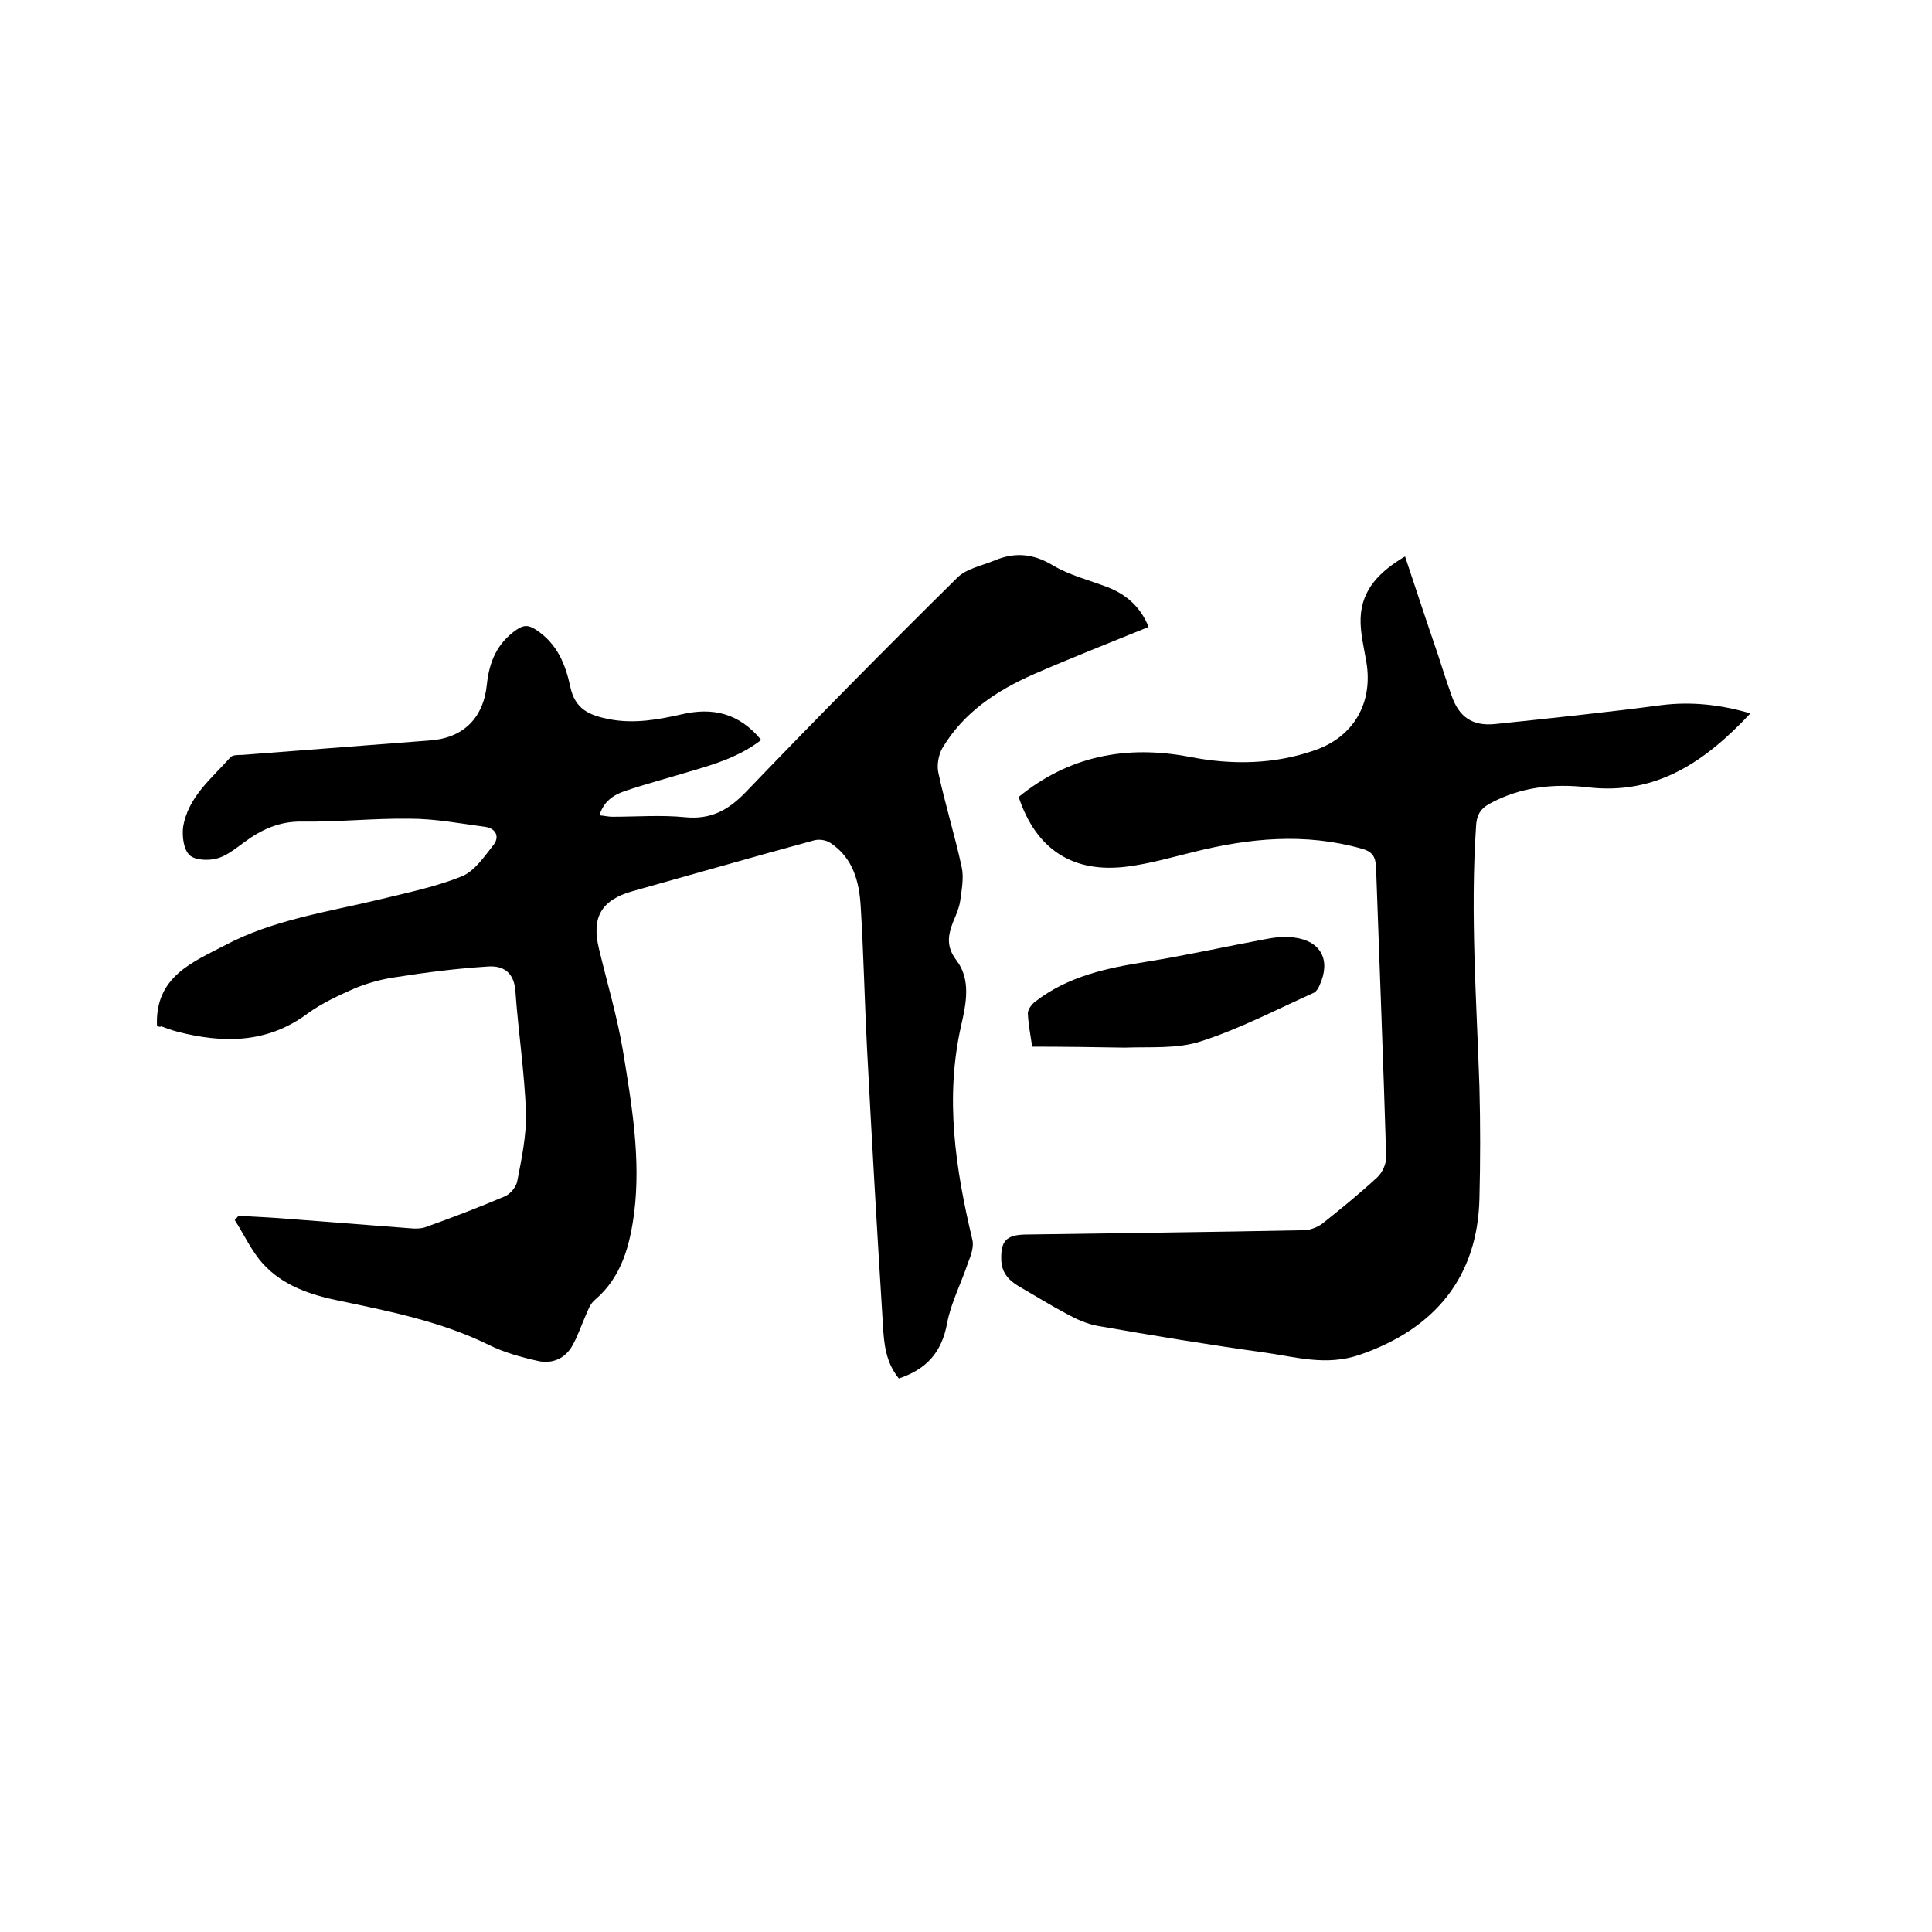 <svg enable-background="new 0 0 400 400" viewBox="0 0 400 400" xmlns="http://www.w3.org/2000/svg"><path d="m32.5 212.3c-.4-10.1 7.4-13.1 14.1-16.6 10-5.3 21.3-6.9 32.1-9.5 5.7-1.4 11.6-2.6 17-4.8 2.6-1.1 4.6-4.1 6.5-6.5 1.3-1.7.4-3.4-1.7-3.7-5.2-.7-10.4-1.7-15.7-1.7-7.4-.1-14.8.7-22.2.6-4.8-.1-8.6 1.7-12.2 4.4-1.8 1.3-3.6 2.8-5.7 3.3-1.7.4-4.4.3-5.5-.8-1.2-1.2-1.5-3.8-1.3-5.7 1-6.3 5.9-10.1 9.8-14.5.4-.5 1.6-.5 2.4-.5 13-1 25.9-2 38.9-3 6.9-.5 11.1-4.6 11.8-11.6.5-4.7 2.1-8.5 6.1-11.3 1.5-1 2.4-1.1 4.1 0 4.4 2.9 6.1 7.2 7.1 11.9 1 4.6 4 5.8 8 6.6 5.2 1 10.1.1 15-1 6.4-1.5 11.9-.3 16.5 5.3-4.4 3.4-9.5 5-14.7 6.5-4.6 1.4-9.2 2.6-13.6 4.1-2.3.8-4.3 2.1-5.2 5 1.1.1 1.9.3 2.6.3 5.1 0 10.2-.4 15.2.1 5.2.5 8.8-1.4 12.4-5.1 14.4-15 29.1-29.9 43.9-44.5 1.9-1.9 5.2-2.5 7.8-3.6 4.1-1.7 7.9-1.4 11.9 1 3.5 2.1 7.6 3.1 11.5 4.6 4.1 1.6 6.9 4.4 8.4 8.2-8.1 3.3-16 6.4-23.8 9.8-7.7 3.4-14.5 7.9-18.9 15.3-.8 1.4-1.2 3.6-.8 5.2 1.4 6.5 3.4 12.9 4.8 19.4.5 2.2 0 4.7-.3 7-.2 1.4-.8 2.8-1.4 4.2-1.1 2.8-1.6 5.2.6 8.1 3.1 4 2 9.1 1 13.5-3.4 15-1.2 29.6 2.3 44.3.4 1.5-.3 3.4-.9 4.9-1.4 4.2-3.5 8.2-4.3 12.4-1.1 6.1-4.3 9.6-10 11.5-2.7-3.3-3.1-7.2-3.3-11.1-1.2-19.1-2.3-38.2-3.3-57.4-.5-9.7-.7-19.5-1.3-29.2-.3-5.2-1.6-10.1-6.3-13.2-.9-.6-2.4-.8-3.4-.5-12.5 3.4-25 7-37.5 10.5-6.4 1.8-8.6 5.3-7 11.9 1.7 7.1 3.8 14.1 5 21.3 1.8 11 3.7 22.2 2.3 33.4-.9 6.8-2.6 13.3-8.1 18-1 .8-1.5 2.2-2 3.4-.9 2-1.6 4.2-2.7 6.1-1.5 2.7-4.2 3.8-7 3.2-3.6-.8-7.2-1.8-10.4-3.4-9.8-4.8-20.4-6.9-30.9-9.1-5.9-1.2-11.6-3.1-15.7-7.6-2.4-2.6-3.9-6-5.9-9.1.3-.3.5-.6.8-.9 2.8.2 5.6.3 8.3.5 9.1.7 18.1 1.4 27.2 2.1 1 .1 2.2.1 3.1-.2 5.6-2 11.1-4.1 16.5-6.4 1.2-.5 2.4-2 2.6-3.2.9-4.6 1.9-9.4 1.8-14.1-.3-8.4-1.6-16.8-2.2-25.3-.3-3.7-2.4-5.2-5.6-5-6.4.4-12.8 1.2-19.1 2.2-2.9.4-5.8 1.2-8.5 2.3-3.4 1.5-6.9 3.1-9.9 5.3-8.4 6.2-17.5 6.1-26.9 3.7-1.1-.3-2.2-.7-3.3-1.1-.4.2-.7 0-.9-.2z"/><path d="m210.9 165c10.4-8.5 22.3-10.8 35.4-8.3 8.7 1.7 17.5 1.6 26-1.4 8-2.8 12-9.8 10.6-18.2-.5-3-1.3-6.1-1.2-9.1.2-6 4-9.7 9.2-12.8 2.3 6.9 4.5 13.6 6.8 20.3.9 2.8 1.8 5.6 2.8 8.4 1.5 4.5 4.3 6.5 9.1 6 11.5-1.2 22.9-2.4 34.3-3.9 6.3-.8 12.4-.1 18.5 1.7-9.2 9.8-19.3 17-33.7 15.3-7-.8-13.9-.1-20.3 3.4-2 1.1-2.7 2.5-2.8 4.7-1.2 18 .1 35.9.7 53.9.2 7.7.2 15.4 0 23.2-.4 16.1-9.1 26.9-24.8 32.3-7 2.4-13.3.4-19.9-.5-11.5-1.6-23-3.5-34.4-5.5-2.2-.4-4.4-1.4-6.4-2.5-3.4-1.8-6.6-3.8-9.9-5.7-2.2-1.3-3.6-3-3.6-5.6-.1-3.8 1.1-5 4.9-5.1 19.3-.3 38.5-.5 57.8-.9 1.2 0 2.7-.6 3.7-1.3 3.9-3.1 7.7-6.2 11.4-9.6 1.1-1 1.9-2.8 1.9-4.2-.6-20-1.4-40-2.1-60-.1-2.3-.8-3.3-3-3.9-11.7-3.3-23.2-2.2-34.8.7-4.5 1.1-9 2.4-13.6 3-11.3 1.5-19-3.5-22.6-14.4z"/><path d="m213.7 216.7c-.4-2.6-.8-4.8-.9-6.9 0-.8.8-1.9 1.5-2.4 6.8-5.3 14.9-7 23.2-8.3 8.1-1.3 16.1-3.1 24.2-4.6 2-.4 4.2-.7 6.2-.4 5.6.7 7.7 4.7 5.3 9.9-.2.5-.6 1.2-1.1 1.5-7.8 3.5-15.4 7.5-23.5 10.1-4.9 1.6-10.4 1.1-15.7 1.3-6.1-.1-12.5-.2-19.2-.2z"/></svg>